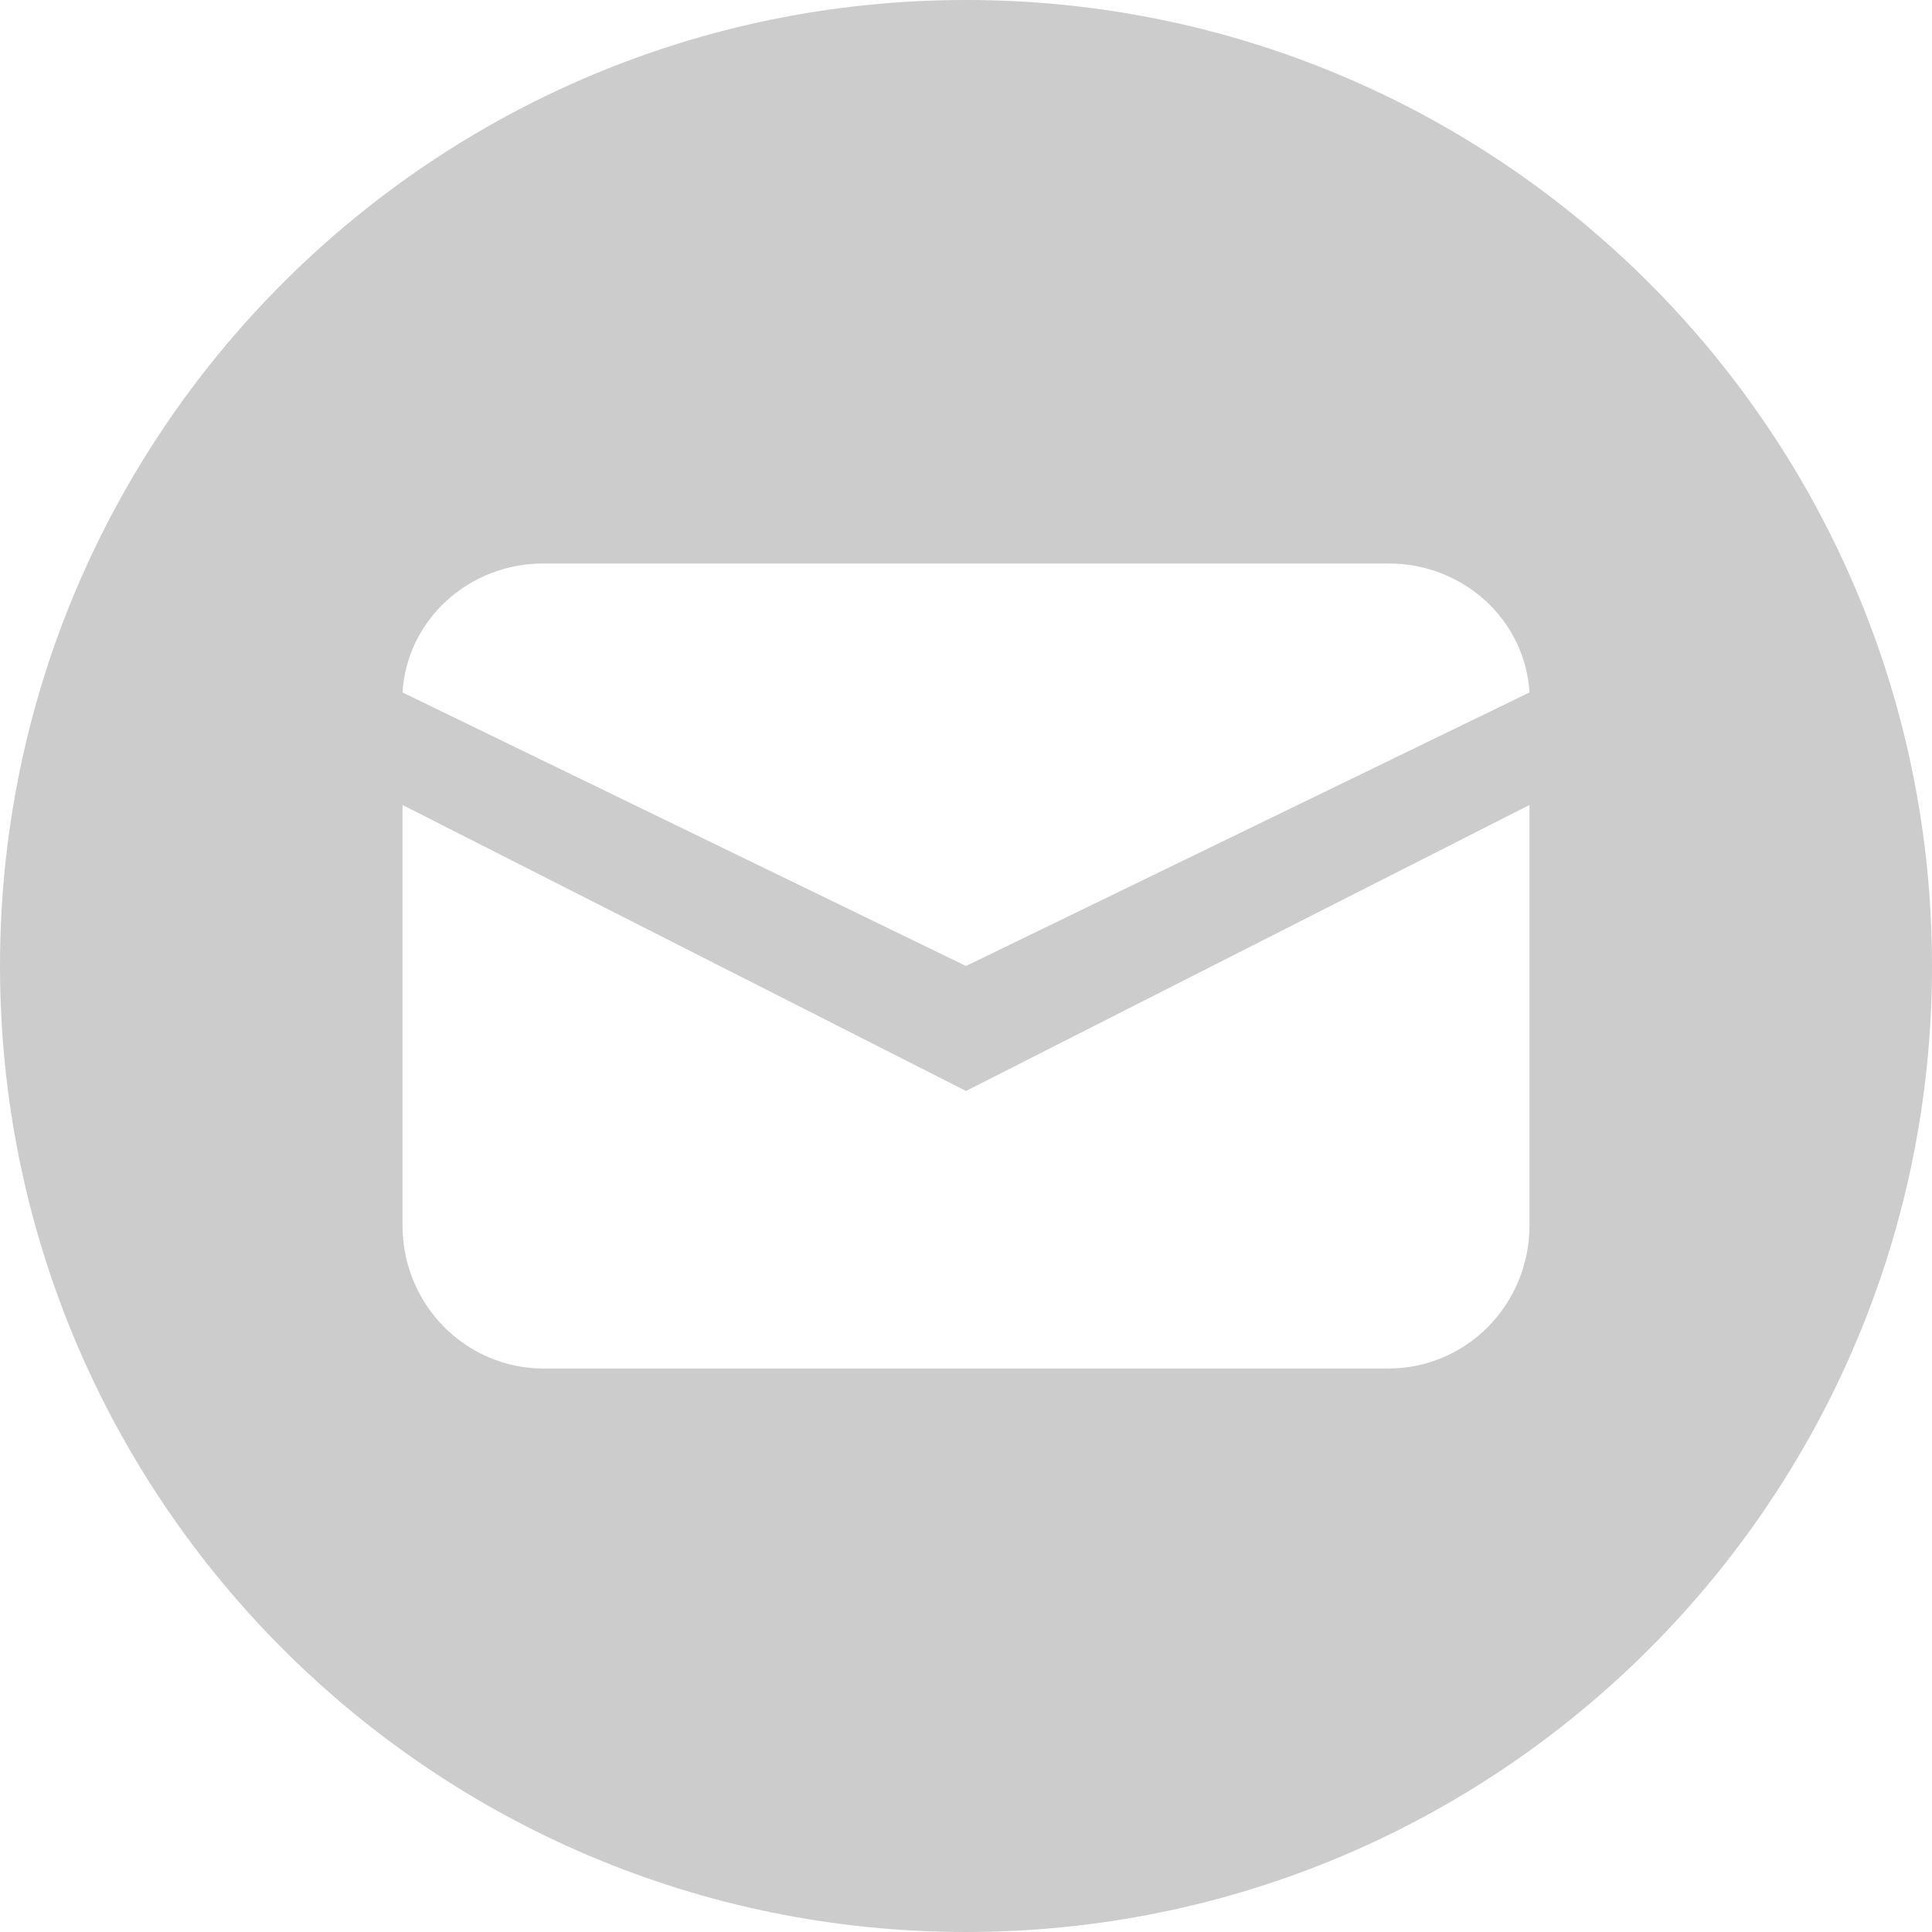 <svg width="32" height="32" viewBox="0 0 32 32" fill="none" xmlns="http://www.w3.org/2000/svg">
<g clip-path="url(#clip0_1233_2366)">
<path fill-rule="evenodd" clip-rule="evenodd" d="M32 16C32 24.837 24.837 32 16 32C7.163 32 0 24.837 0 16C0 7.163 7.163 0 16 0C24.837 0 32 7.163 32 16ZM6.667 11.469L16 16L25.333 11.469C25.299 10.891 25.038 10.348 24.605 9.951C24.172 9.554 23.598 9.333 23.003 9.333H8.997C8.402 9.333 7.828 9.554 7.395 9.951C6.962 10.348 6.701 10.891 6.667 11.469ZM16 18.07L25.333 13.333V20.298C25.333 20.927 25.087 21.529 24.65 21.973C24.212 22.417 23.619 22.667 23 22.667H9C8.381 22.667 7.788 22.417 7.35 21.973C6.912 21.529 6.667 20.927 6.667 20.298V13.333L16 18.07Z" fill="#CCCCCC"/>
</g>
<defs>
<clipPath id="clip0_1233_2366">
<rect width="32" height="32" fill="white"/>
</clipPath>
</defs>
</svg>
